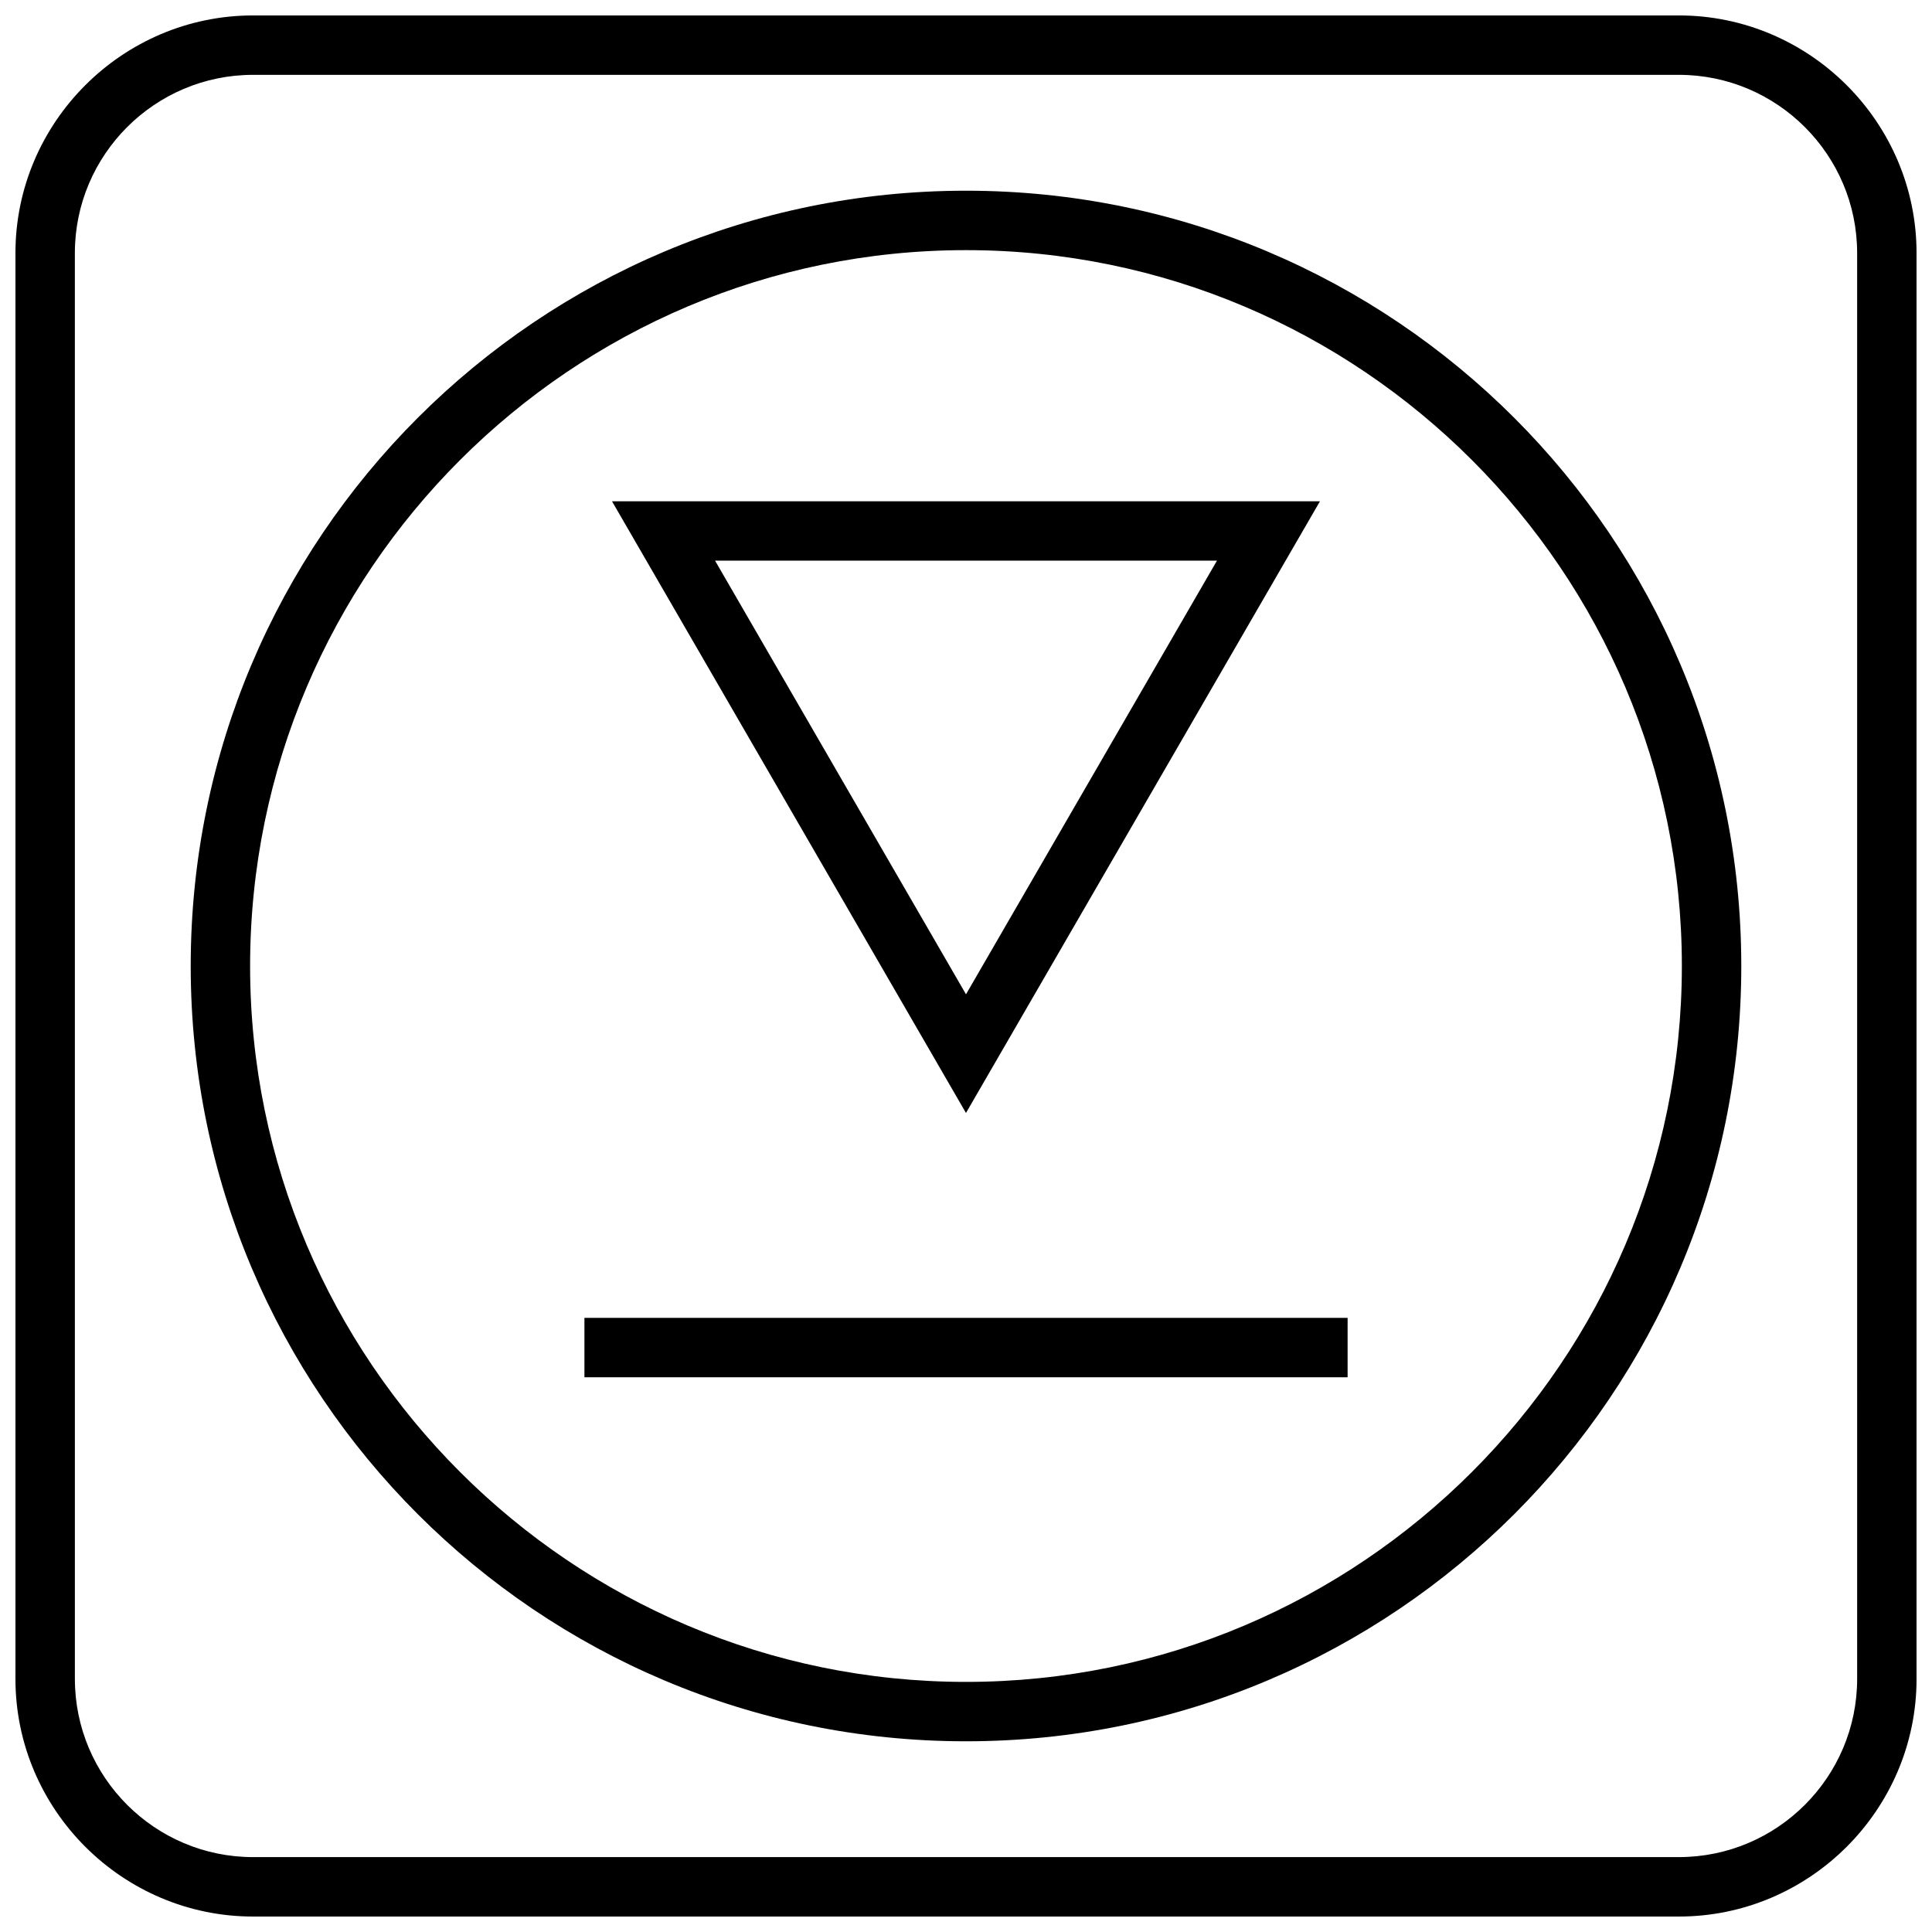 <?xml version="1.0" encoding="UTF-8"?>
<!-- Uploaded to: SVG Repo, www.svgrepo.com, Generator: SVG Repo Mixer Tools -->
<svg width="800px" height="800px" version="1.1" viewBox="144 144 512 512" xmlns="http://www.w3.org/2000/svg">
 <defs>
  <clipPath id="a">
   <path d="m148.09 148.09h503.81v503.81h-503.81z"/>
  </clipPath>
 </defs>
 <path d="m400 194.54c-113.47 0-205.46 91.992-205.46 205.46s91.992 205.46 205.46 205.46 205.46-91.992 205.46-205.46c-0.004-113.47-91.996-205.46-205.46-205.46zm0 395.18c-104.61 0-189.72-85.113-189.72-189.71 0-104.61 85.113-189.72 189.72-189.72 104.6 0 189.71 85.113 189.71 189.71 0 104.61-85.113 189.72-189.71 189.72z"/>
 <path d="m493.8 276.85h-187.61l93.805 162.1zm-27.301 15.746-66.5 114.91-66.504-114.93h133z"/>
 <path d="m298.88 493.25h202.25v15.742h-202.25z"/>
 <g clip-path="url(#a)">
  <path d="m588.93 148.09h-377.86c-34.637 0-62.977 28.34-62.977 62.977v377.86c0 34.637 28.34 62.977 62.977 62.977h377.86c34.637 0 62.977-28.34 62.977-62.977v-377.86c0-34.637-28.34-62.977-62.977-62.977zm47.234 440.83c0 26.039-21.191 47.23-47.23 47.23l-377.86 0.004c-26.039 0-47.23-21.191-47.23-47.23l-0.004-377.86c0-26.039 21.191-47.23 47.23-47.23h377.86c26.039 0 47.23 21.191 47.23 47.23z"/>
 </g>
</svg>